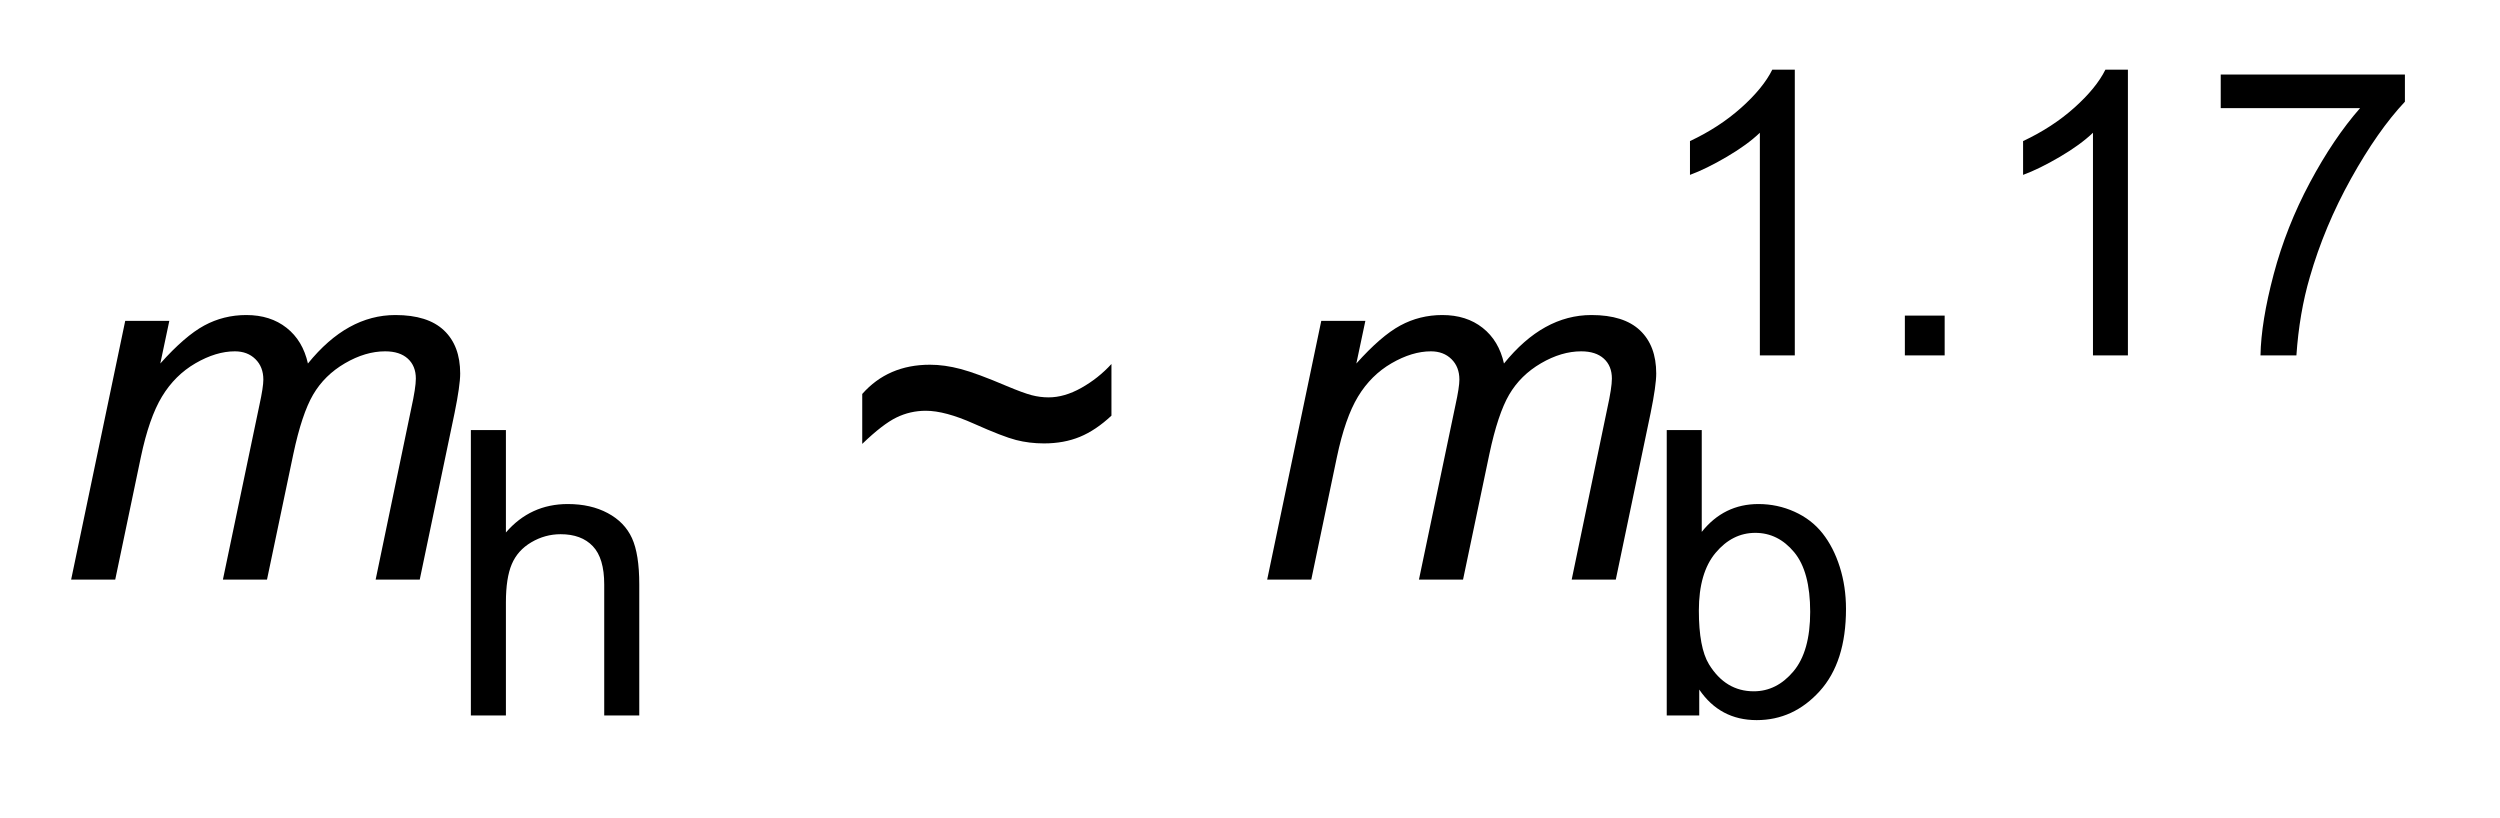 <?xml version="1.0" encoding="UTF-8"?>
<!DOCTYPE svg PUBLIC '-//W3C//DTD SVG 1.0//EN'
          'http://www.w3.org/TR/2001/REC-SVG-20010904/DTD/svg10.dtd'>
<svg stroke-dasharray="none" shape-rendering="auto" xmlns="http://www.w3.org/2000/svg" font-family="'Dialog'" text-rendering="auto" width="55" fill-opacity="1" color-interpolation="auto" color-rendering="auto" preserveAspectRatio="xMidYMid meet" font-size="12px" viewBox="0 0 55 18" fill="black" xmlns:xlink="http://www.w3.org/1999/xlink" stroke="black" image-rendering="auto" stroke-miterlimit="10" stroke-linecap="square" stroke-linejoin="miter" font-style="normal" stroke-width="1" height="18" stroke-dashoffset="0" font-weight="normal" stroke-opacity="1"
><!--Generated by the Batik Graphics2D SVG Generator--><defs id="genericDefs"
  /><g
  ><defs id="defs1"
    ><clipPath clipPathUnits="userSpaceOnUse" id="clipPath1"
      ><path d="M1.007 1.859 L35.801 1.859 L35.801 12.991 L1.007 12.991 L1.007 1.859 Z"
      /></clipPath
      ><clipPath clipPathUnits="userSpaceOnUse" id="clipPath2"
      ><path d="M32.277 59.395 L32.277 415.043 L1147.473 415.043 L1147.473 59.395 Z"
      /></clipPath
    ></defs
    ><g transform="scale(1.576,1.576) translate(-1.007,-1.859) matrix(0.031,0,0,0.031,0,0)"
    ><path d="M840.688 220 L824.953 220 L824.953 119.75 Q819.281 125.172 810.047 130.594 Q800.828 136 793.484 138.719 L793.484 123.5 Q806.688 117.297 816.562 108.469 Q826.438 99.641 830.547 91.344 L840.688 91.344 L840.688 220 ZM890.25 220 L890.25 202.078 L908.172 202.078 L908.172 220 L890.25 220 ZM990.688 220 L974.953 220 L974.953 119.75 Q969.281 125.172 960.047 130.594 Q950.828 136 943.484 138.719 L943.484 123.5 Q956.688 117.297 966.562 108.469 Q976.438 99.641 980.547 91.344 L990.688 91.344 L990.688 220 ZM1032.484 108.656 L1032.484 93.531 L1115.422 93.531 L1115.422 105.766 Q1103.188 118.781 1091.172 140.375 Q1079.156 161.969 1072.594 184.781 Q1067.875 200.859 1066.562 220 L1050.391 220 Q1050.656 204.875 1056.328 183.469 Q1062.016 162.047 1072.641 142.172 Q1083.266 122.281 1095.234 108.656 L1032.484 108.656 Z" stroke="none" clip-path="url(#clipPath2)"
    /></g
    ><g transform="matrix(0.049,0,0,0.049,-1.587,-2.929)"
    ><path d="M243.797 381 L243.797 252.875 L259.531 252.875 L259.531 298.844 Q270.547 286.078 287.328 286.078 Q297.641 286.078 305.234 290.141 Q312.844 294.203 316.125 301.375 Q319.406 308.547 319.406 322.172 L319.406 381 L303.672 381 L303.672 322.172 Q303.672 310.375 298.547 305 Q293.438 299.625 284.094 299.625 Q277.094 299.625 270.938 303.25 Q264.781 306.875 262.156 313.094 Q259.531 319.297 259.531 330.219 L259.531 381 L243.797 381 ZM795.312 381 L780.719 381 L780.719 252.875 L796.438 252.875 L796.438 298.578 Q806.406 286.078 821.875 286.078 Q830.438 286.078 838.078 289.531 Q845.734 292.984 850.672 299.234 Q855.609 305.484 858.406 314.312 Q861.203 323.141 861.203 333.188 Q861.203 357.047 849.406 370.078 Q837.609 383.094 821.094 383.094 Q804.656 383.094 795.312 369.375 L795.312 381 ZM795.141 333.891 Q795.141 350.578 799.672 358.016 Q807.109 370.156 819.781 370.156 Q830.094 370.156 837.609 361.203 Q845.125 352.25 845.125 334.5 Q845.125 316.328 837.906 307.672 Q830.703 299.016 820.484 299.016 Q810.172 299.016 802.656 307.984 Q795.141 316.938 795.141 333.891 Z" stroke="none" clip-path="url(#clipPath2)"
    /></g
    ><g transform="matrix(0.049,0,0,0.049,-1.587,-2.929)"
    ><path d="M419.516 259.078 L419.516 236.656 Q431.109 223.531 449.922 223.531 Q456.484 223.531 463.703 225.453 Q470.922 227.359 484.266 233.047 Q491.812 236.219 495.578 237.203 Q499.359 238.188 503.188 238.188 Q510.297 238.188 517.891 233.922 Q525.5 229.656 531.406 223.203 L531.406 246.391 Q524.406 252.953 517.234 255.906 Q510.078 258.859 501.109 258.859 Q494.547 258.859 488.578 257.328 Q482.625 255.797 469.656 250 Q456.703 244.203 448.062 244.203 Q441.062 244.203 434.875 247.219 Q428.703 250.219 419.516 259.078 Z" stroke="none" clip-path="url(#clipPath2)"
    /></g
    ><g transform="matrix(0.049,0,0,0.049,-1.587,-2.929)"
    ><path d="M64.328 320 L88.609 203.844 L108.406 203.844 L104.359 222.984 Q115.406 210.625 124.094 205.922 Q132.797 201.219 142.969 201.219 Q153.797 201.219 161.062 206.969 Q168.344 212.703 170.641 222.984 Q179.5 212.047 189.281 206.641 Q199.078 201.219 209.906 201.219 Q224.453 201.219 231.719 208.109 Q239 215 239 227.469 Q239 232.828 236.484 245.188 L220.844 320 L201.047 320 L217.016 243.219 Q219.094 233.812 219.094 229.766 Q219.094 224.078 215.484 220.797 Q211.875 217.516 205.312 217.516 Q196.453 217.516 187.266 222.875 Q178.078 228.234 172.984 236.938 Q167.906 245.625 164.078 263.672 L152.266 320 L132.469 320 L148.875 241.578 Q150.625 233.594 150.625 230.203 Q150.625 224.516 147.062 221.016 Q143.516 217.516 137.828 217.516 Q129.406 217.516 120.156 222.875 Q110.922 228.234 105.125 237.812 Q99.328 247.375 95.609 265.094 L84.125 320 L64.328 320 ZM601.328 320 L625.609 203.844 L645.406 203.844 L641.359 222.984 Q652.406 210.625 661.094 205.922 Q669.797 201.219 679.969 201.219 Q690.797 201.219 698.062 206.969 Q705.344 212.703 707.641 222.984 Q716.5 212.047 726.281 206.641 Q736.078 201.219 746.906 201.219 Q761.453 201.219 768.719 208.109 Q776 215 776 227.469 Q776 232.828 773.484 245.188 L757.844 320 L738.047 320 L754.016 243.219 Q756.094 233.812 756.094 229.766 Q756.094 224.078 752.484 220.797 Q748.875 217.516 742.312 217.516 Q733.453 217.516 724.266 222.875 Q715.078 228.234 709.984 236.938 Q704.906 245.625 701.078 263.672 L689.266 320 L669.469 320 L685.875 241.578 Q687.625 233.594 687.625 230.203 Q687.625 224.516 684.062 221.016 Q680.516 217.516 674.828 217.516 Q666.406 217.516 657.156 222.875 Q647.922 228.234 642.125 237.812 Q636.328 247.375 632.609 265.094 L621.125 320 L601.328 320 Z" stroke="none" clip-path="url(#clipPath2)"
    /></g
  ></g
></svg
>
